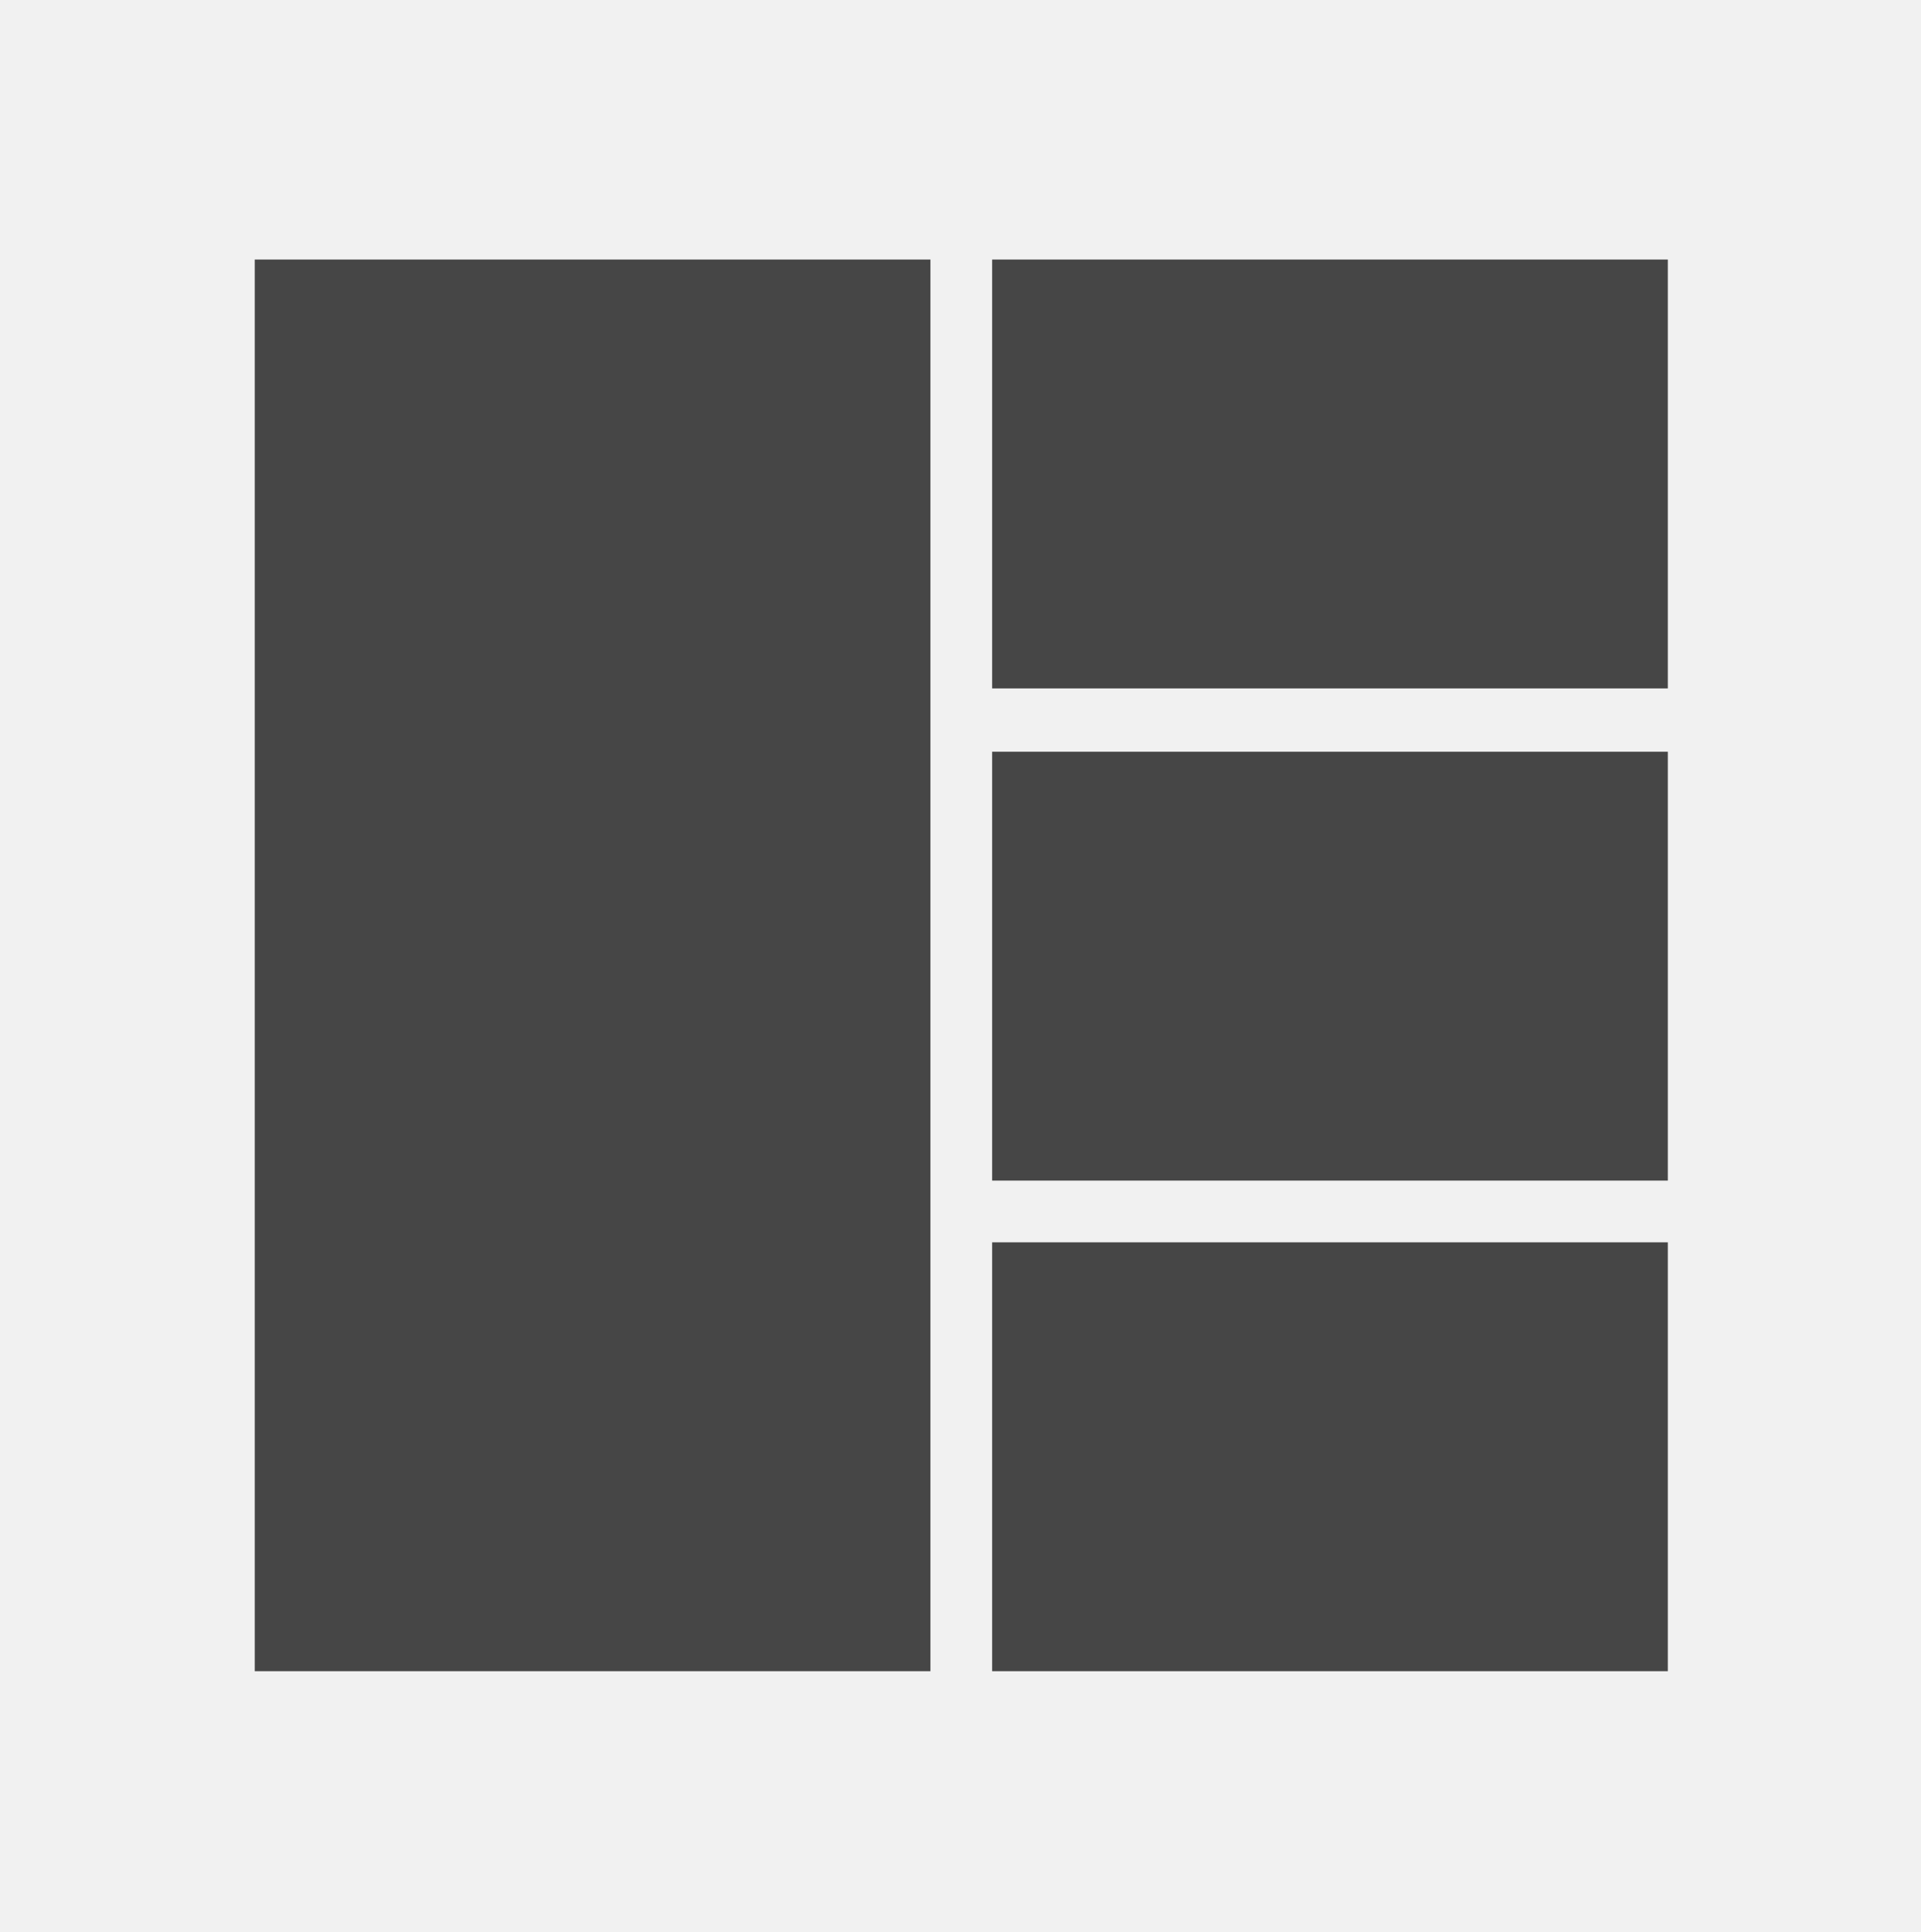 <?xml version="1.0" encoding="utf-8"?>
<!-- Generator: Adobe Illustrator 21.0.2, SVG Export Plug-In . SVG Version: 6.00 Build 0)  -->
<svg version="1.1" id="Layer_1" xmlns="http://www.w3.org/2000/svg" xmlns:xlink="http://www.w3.org/1999/xlink" x="0px" y="0px"
	 viewBox="0 0 121.4 122.1" style="enable-background:new 0 0 121.4 122.1;" xml:space="preserve">
<style type="text/css">
	.st0{fill:#F1F1F1;}
	.st1{fill:#464646;}
</style>
<g>
	<rect class="st0" width="121.4" height="122.1"/>
	<g>
		<rect x="62.7" y="78.5" class="st1" width="42.7" height="27.1"/>
		<rect x="62.7" y="47.5" class="st1" width="42.7" height="27.1"/>
		<rect x="16.1" y="16.4" class="st1" width="42.7" height="89.2"/>
		<rect x="62.7" y="16.4" class="st1" width="42.7" height="27.1"/>
	</g>
</g>
</svg>
